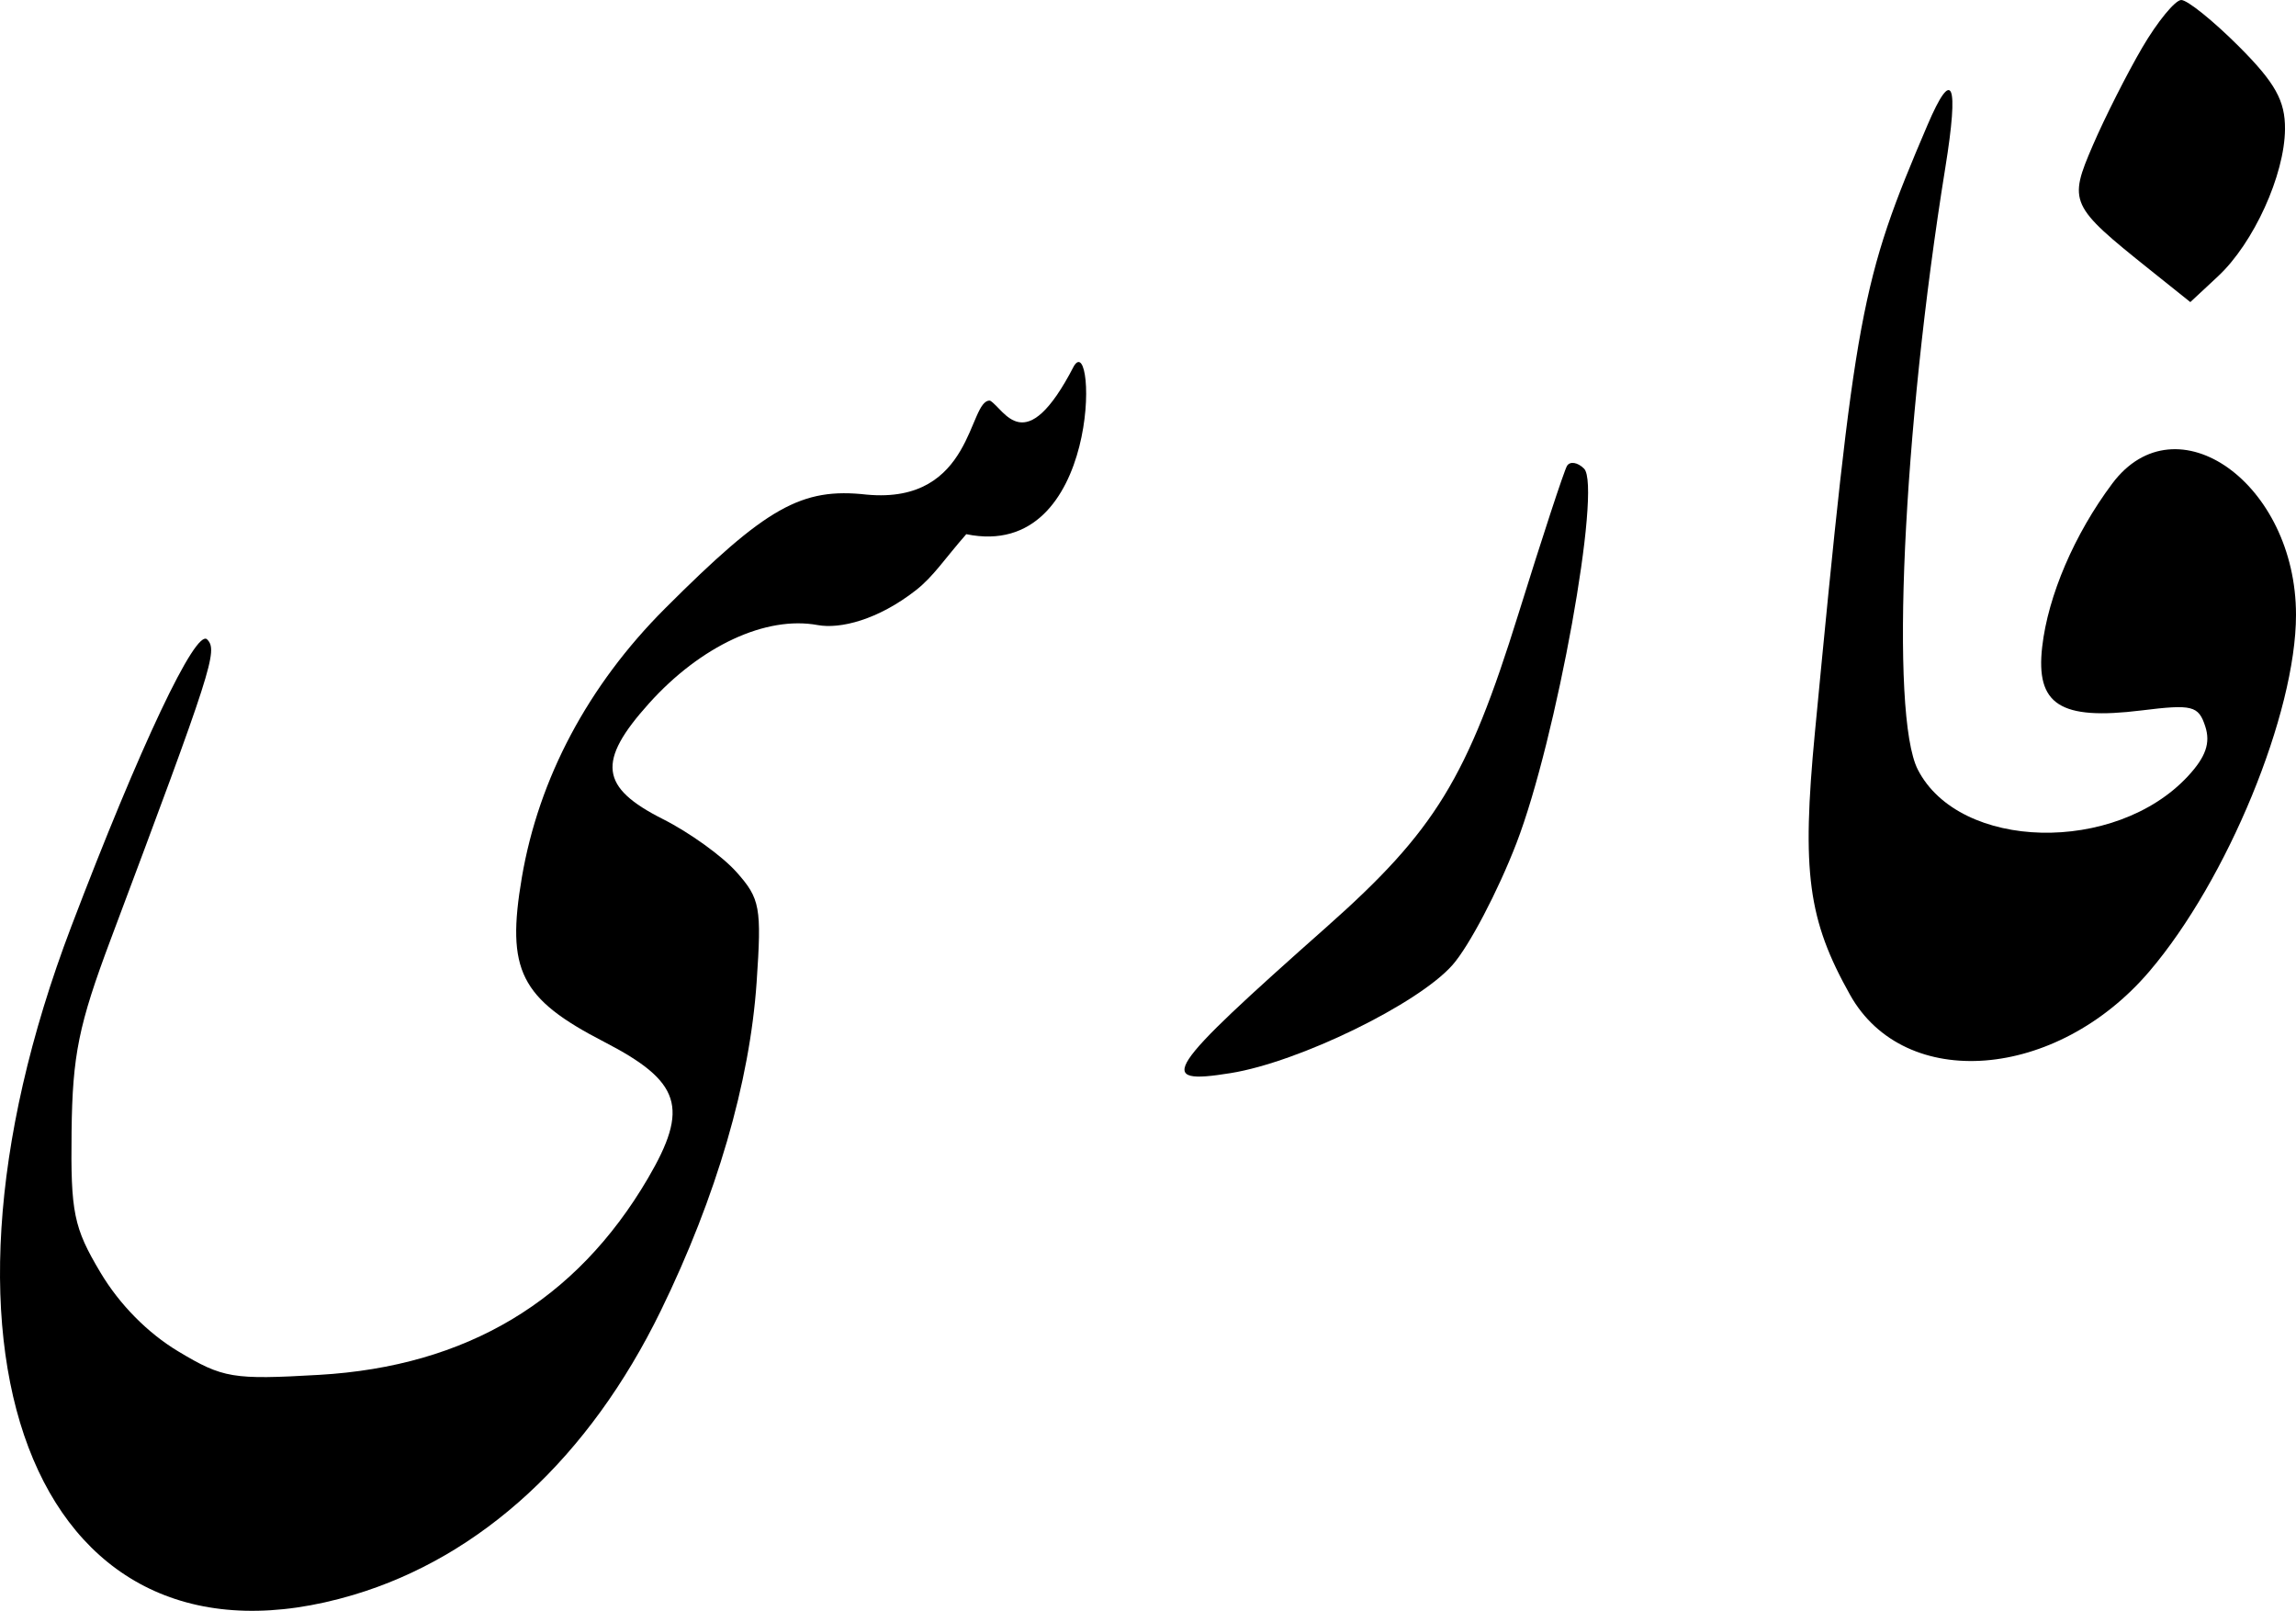 <?xml version="1.0" encoding="UTF-8" standalone="no"?>
<svg
   xmlns:dc="http://purl.org/dc/elements/1.1/"
   xmlns:cc="http://web.resource.org/cc/"
   xmlns:rdf="http://www.w3.org/1999/02/22-rdf-syntax-ns#"
   xmlns:svg="http://www.w3.org/2000/svg"
   xmlns="http://www.w3.org/2000/svg"
   xmlns:sodipodi="http://sodipodi.sourceforge.net/DTD/sodipodi-0.dtd"
   xmlns:inkscape="http://www.inkscape.org/namespaces/inkscape"
   width="424.765"
   height="297.983"
   id="svg2"
   sodipodi:version="0.32"
   inkscape:version="0.45.1"
   sodipodi:docname="Farsi.svg"
   sodipodi:docbase="/home/khaled/Desktop"
   inkscape:output_extension="org.inkscape.output.svg.inkscape">
  <sodipodi:namedview
     inkscape:window-height="631"
     inkscape:window-width="860"
     inkscape:pageshadow="2"
     inkscape:pageopacity="0.0"
     guidetolerance="10.0"
     gridtolerance="10.0"
     objecttolerance="10.0"
     borderopacity="1.0"
     bordercolor="#666666"
     pagecolor="#ffffff"
     id="base"
     inkscape:zoom="0.68292486"
     inkscape:cx="167.17158"
     inkscape:cy="127.61148"
     inkscape:window-x="76"
     inkscape:window-y="43"
     inkscape:current-layer="svg2" />
  <defs
     id="defs4">
    <marker
       id="ArrowEnd"
       viewBox="0 0 10 10"
       refX="0"
       refY="5"
       markerUnits="strokeWidth"
       markerWidth="4"
       markerHeight="3"
       orient="auto">
      <path
         d="M 0 0 L 10 5 L 0 10 z"
         id="path7" />
    </marker>
    <marker
       id="ArrowStart"
       viewBox="0 0 10 10"
       refX="10"
       refY="5"
       markerUnits="strokeWidth"
       markerWidth="4"
       markerHeight="3"
       orient="auto">
      <path
         d="M 10 0 L 0 5 L 10 10 z"
         id="path10" />
    </marker>
  </defs>
  <g
     id="g12">
    <path
       style="fill:#000000;fill-rule:evenodd;stroke:none"
       d="M 396.328,8.789 C 393.488,13.648 389.406,21.723 387.191,26.855 C 382.629,37.434 382.902,38.035 397.711,49.883 L 405.215,55.883 L 410.347,51.102 C 416.929,44.969 422.656,32.387 422.73,23.895 C 422.777,18.648 420.914,15.305 414.199,8.59 C 409.461,3.852 404.679,0 403.535,0 C 402.418,0 399.097,4.051 396.328,8.789 z "
       id="path14" />
    <path
       style="fill:#000000;fill-rule:evenodd;stroke:none"
       d="M 356.601,23.105 C 344.199,52.121 343.246,57.266 335.765,135.465 C 333.293,161.332 334.468,170.137 342.269,184.043 C 352.367,202.043 380.449,199.84 397.636,179.695 C 412.062,162.789 424.765,131.91 424.765,113.742 C 424.765,89.453 402.617,73.629 390.773,89.453 C 383.773,98.809 378.89,110.188 377.808,119.668 C 376.59,130.367 381.125,133.277 396.133,131.426 C 405.609,130.254 406.726,130.531 407.98,134.379 C 408.972,137.434 408.082,140.008 404.797,143.559 C 391.383,158.066 362.5,157.383 354.804,142.375 C 349.613,132.246 352.008,79.777 359.89,31.004 C 362.445,15.207 361.226,12.281 356.601,23.105 z "
       id="path16" />
    <path
       style="fill:#000000;fill-rule:evenodd;stroke:none"
       d="M 198.668,67.734 C 189.582,85.327 185.825,75.633 183.157,74.109 C 179.116,73.853 180.161,93.337 160.355,91.5 C 148.281,90.137 141.793,93.797 123.031,112.559 C 108.808,126.785 99.668,143.957 96.543,162.32 C 93.621,179.5 96.234,184.715 111.777,192.738 C 125.996,200.082 127.539,204.906 119.851,218.008 C 106.57,240.648 86.304,252.758 59.055,254.332 C 43.059,255.258 41.262,254.961 32.988,249.996 C 27.317,246.594 22.102,241.309 18.574,235.383 C 13.629,227.086 13.063,224.324 13.242,209.316 C 13.406,195.184 14.551,189.57 20.481,173.773 C 39.305,123.617 40.363,120.328 38.32,118.285 C 36.227,116.191 25.891,138.031 13.184,171.402 C -17.566,252.168 7.77,312.199 65.371,295.039 C 89.093,287.973 109.035,269.547 122.238,242.492 C 132.547,221.363 138.715,200.223 139.98,181.672 C 140.922,167.848 140.629,166.242 136.261,161.332 C 133.629,158.371 127.574,154.012 122.636,151.52 C 110.988,145.648 110.41,140.863 120.054,130.133 C 129.636,119.469 141.699,113.867 151.269,115.629 C 155.439,116.396 162.408,114.676 169.425,109.2 C 172.695,106.647 174.761,103.375 178.763,98.816 C 203.845,103.976 202.819,60.75 198.668,67.734 z "
       id="path18"
       sodipodi:nodetypes="ccccccccccccscccccccsscc" />
    <path
       style="fill:#000000;fill-rule:evenodd;stroke:none"
       d="M 289.894,86.195 C 289.347,87.125 285.343,99.328 280.918,113.547 C 271.457,143.957 265.515,153.656 245.465,171.438 C 215.25,198.223 213.566,200.785 227.691,198.508 C 240.328,196.469 262.328,185.746 268.715,178.512 C 271.777,175.043 277.113,164.887 280.539,156 C 287.929,136.848 296.383,90.02 293.054,86.691 C 291.867,85.504 290.433,85.281 289.894,86.195 z "
       id="path20" />
  </g>
</svg>
